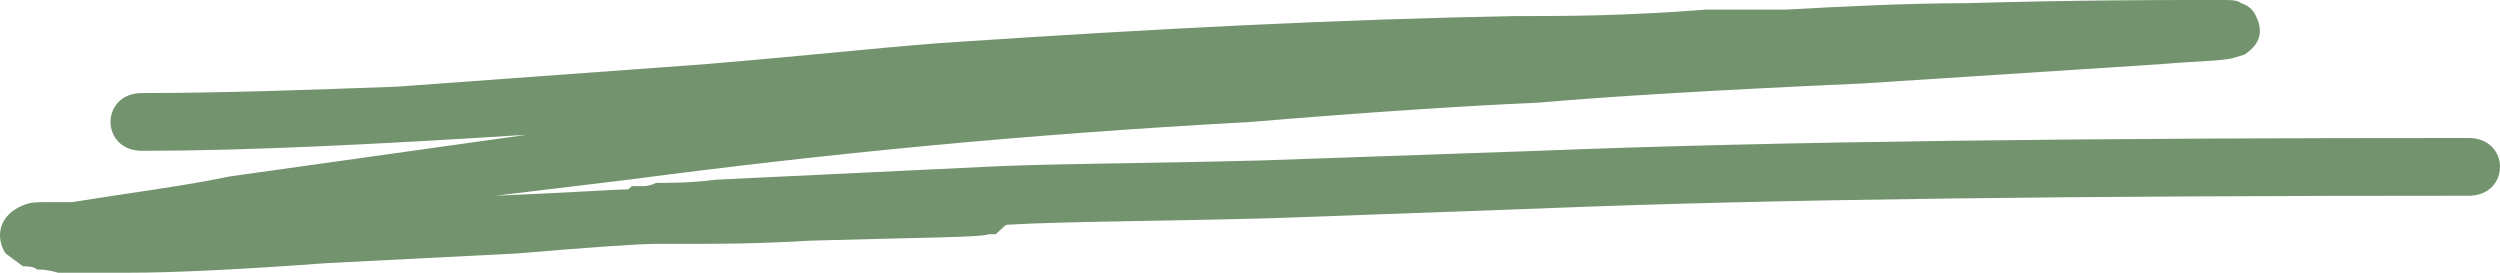 <svg width="165" height="18" viewBox="0 0 165 18" fill="none" xmlns="http://www.w3.org/2000/svg">
<path d="M9.374 6.141C14.685 6.141 20.457 5.93 26.23 5.718L46.549 4.235C54.169 3.6 59.711 2.964 63.405 2.753C76.104 1.906 88.341 1.27 100.118 1.059H101.041C102.889 1.059 107.276 1.059 112.586 0.635H117.897C121.591 0.424 125.979 0.212 129.673 0.212C137.293 -1.28861e-06 142.603 0 145.143 0H146.759C147.221 0 147.682 -1.28861e-06 147.913 0.212C148.606 0.423 148.837 0.847 149.067 1.482C149.298 2.329 149.067 2.965 148.144 3.6L147.451 3.812C146.759 4.023 145.142 4.023 142.603 4.235L122.976 5.506C113.509 5.929 106.351 6.353 101.503 6.776C96.654 6.988 90.188 7.411 82.569 8.047C67.098 8.894 54.399 10.165 41.468 11.86L32.694 12.918C37.774 12.706 40.776 12.494 41.468 12.494L41.699 12.283H41.93H42.392C42.622 12.283 42.853 12.283 43.315 12.071C44.239 12.071 45.624 12.071 47.241 11.86L65.02 11.012C68.945 10.801 75.179 10.801 83.261 10.589L101.502 9.954C117.434 9.319 137.984 9.107 162.921 9.107C165.692 9.107 165.692 12.919 162.921 12.919C137.291 12.919 116.972 13.13 101.502 13.766L83.953 14.401C76.103 14.612 70.33 14.612 66.636 14.824C66.405 14.824 66.405 14.824 66.174 15.036L65.712 15.459H65.251C64.789 15.671 60.863 15.671 53.475 15.883C50.011 16.095 47.241 16.095 45.624 16.095H43.777H43.546H43.315C42.161 16.095 39.159 16.306 34.079 16.73L21.611 17.364C15.838 17.788 11.451 18 8.449 18H3.831C3.139 17.788 2.677 17.788 2.446 17.788C2.215 17.576 1.754 17.576 1.523 17.576L0.368 16.729C-0.325 15.671 -0.094 14.188 1.523 13.553C1.984 13.341 2.446 13.341 3.139 13.341H4.293H4.755C8.68 12.706 12.144 12.283 15.145 11.647L34.772 8.894C24.843 9.529 16.3 9.953 9.373 9.953C6.603 9.953 6.603 6.141 9.374 6.141Z" fill="#72936D"/>
</svg>
